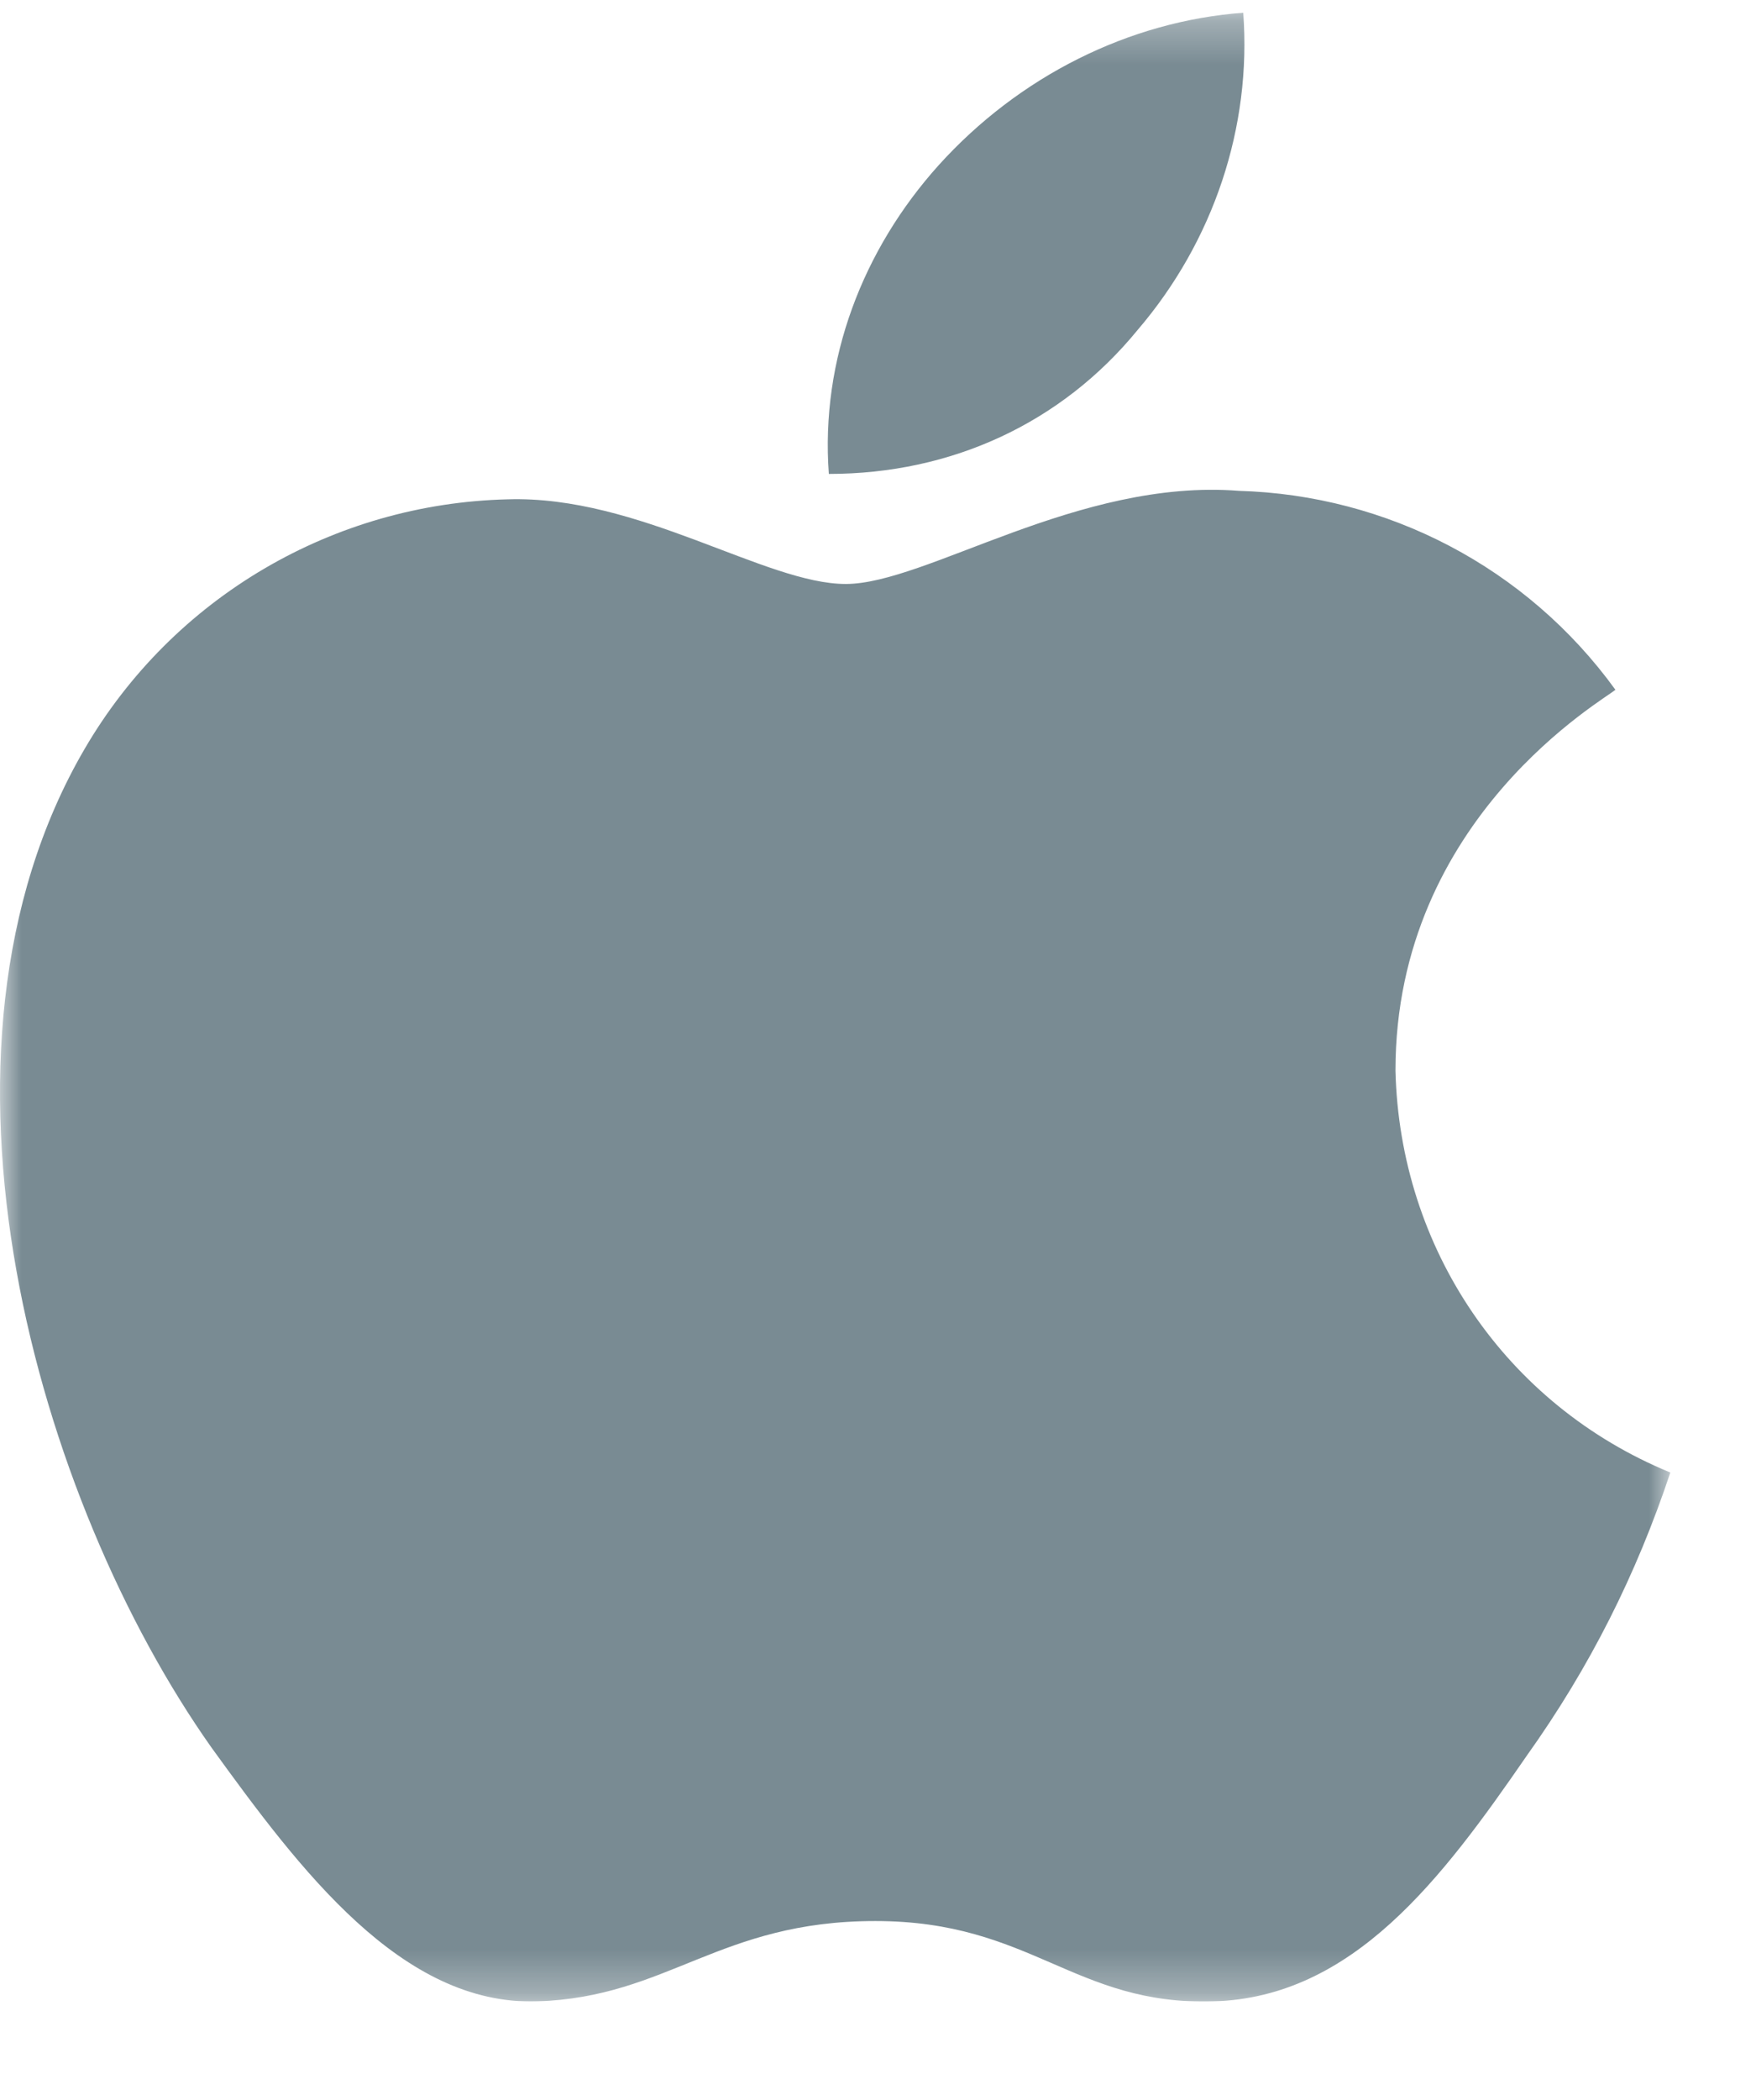 <?xml version="1.0" encoding="UTF-8"?> <svg xmlns="http://www.w3.org/2000/svg" width="41" height="49" viewBox="0 0 41 49" fill="none"><g clip-path="url(#clip0_3_728)"><g clip-path="url(#clip1_3_728)"><mask id="mask0_3_728" style="mask-type:luminance" maskUnits="userSpaceOnUse" x="0" y="0" width="39" height="47"><path d="M39 0.297H0V46.702H39V0.297Z" fill="white"></path></mask><g mask="url(#mask0_3_728)"><path d="M32.582 24.981C32.681 29.128 35.15 32.781 39 34.361C38.21 36.73 37.124 38.902 35.643 40.976C33.669 43.839 31.595 46.604 28.337 46.702C25.079 46.801 24.091 44.827 20.438 44.827C16.785 44.827 15.6 46.604 12.539 46.702C9.38 46.801 7.01 43.642 4.937 40.778C0.889 35.052 -2.172 24.586 1.975 17.477C4.048 13.923 7.8 11.751 11.848 11.652C14.909 11.553 17.871 13.627 19.747 13.627C21.623 13.627 25.177 11.158 28.929 11.454C32.385 11.553 35.643 13.232 37.717 16.095C37.519 16.292 32.582 19.057 32.582 24.981ZM26.56 7.702C28.337 5.629 29.226 2.963 29.028 0.297C26.362 0.495 23.795 1.778 21.919 3.852C20.142 5.826 19.155 8.394 19.352 11.059C22.215 11.059 24.782 9.875 26.56 7.702Z" fill="#798B93"></path></g></g></g><defs><clipPath id="clip0_3_728"><rect width="39" height="47" fill="white"></rect></clipPath><clipPath id="clip1_3_728"><rect width="39" height="46.405" fill="white" transform="translate(0 0.297)"></rect></clipPath></defs></svg> 